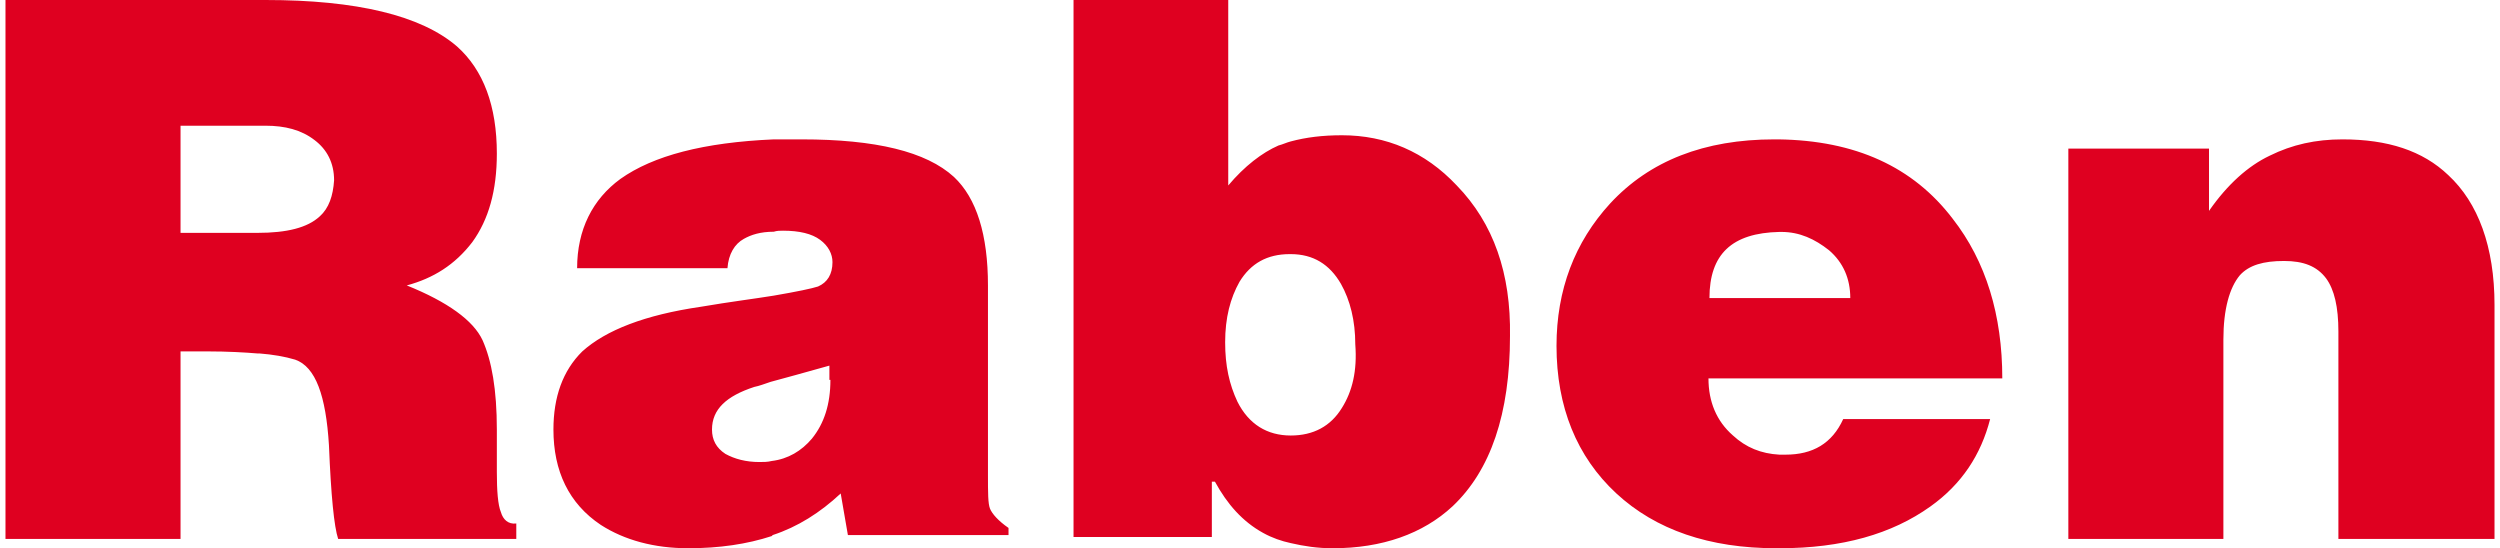<?xml version="1.0" encoding="UTF-8"?>
<svg xmlns="http://www.w3.org/2000/svg" xmlns:xlink="http://www.w3.org/1999/xlink" width="228px" height="50px" viewBox="0 0 227 50" version="1.1">
<g id="surface1">
<path style=" stroke:none;fill-rule:nonzero;fill:rgb(87.451%,0%,12.549%);fill-opacity:1;" d="M 45.184 46.711 C 44.906 46.051 44.812 44.734 44.812 43.043 L 44.812 39.191 C 44.812 35.523 44.344 32.895 43.504 31.016 C 42.664 29.227 40.332 27.535 36.598 26.031 C 39.023 25.375 40.984 24.152 42.57 22.086 C 44.066 20.02 44.812 17.387 44.812 14.004 C 44.812 9.68 43.598 6.391 41.172 4.23 C 37.902 1.41 32.023 0 23.715 0 L 0 0 L 0 49.152 L 15.965 49.152 L 15.965 32.047 L 18.391 32.047 C 20.258 32.047 21.848 32.141 22.965 32.234 L 23.152 32.234 C 24.367 32.328 25.488 32.52 26.422 32.801 C 28.289 33.457 29.223 36.09 29.5 40.602 C 29.688 45.207 29.969 48.023 30.34 49.152 L 46.586 49.152 L 46.586 47.742 C 45.84 47.836 45.371 47.367 45.184 46.711 M 28.66 19.734 C 27.539 20.77 25.672 21.238 22.965 21.238 L 15.965 21.238 L 15.965 11.465 L 23.715 11.465 C 25.488 11.465 26.98 11.84 28.195 12.781 C 29.316 13.629 29.969 14.848 29.969 16.445 C 29.875 17.855 29.5 18.984 28.66 19.734 M 89.789 46.391 C 89.602 45.93 89.602 44.91 89.602 43.34 L 89.602 26.035 C 89.602 21.41 88.566 18.078 86.5 16.137 C 83.965 13.82 79.363 12.711 72.605 12.711 L 70.07 12.711 C 63.684 12.988 59.082 14.191 56.078 16.32 C 53.543 18.172 52.133 20.945 52.133 24.461 L 65.844 24.461 C 65.938 23.168 66.5 22.242 67.344 21.781 C 68.004 21.41 68.848 21.133 70.07 21.133 C 70.352 21.039 70.633 21.039 70.914 21.039 C 72.414 21.039 73.543 21.316 74.293 21.871 C 75.047 22.426 75.422 23.168 75.422 23.906 C 75.422 25.02 74.953 25.758 74.105 26.129 C 73.543 26.312 72.227 26.59 70.07 26.961 C 68.379 27.238 66.125 27.516 63.402 27.98 C 58.332 28.719 54.762 30.105 52.602 32.051 C 50.82 33.809 49.973 36.215 49.973 39.176 C 49.973 42.969 51.383 45.93 54.293 47.871 C 56.453 49.262 59.176 50 62.273 50 C 65.09 50 67.629 49.629 69.879 48.891 L 69.973 48.797 C 72.227 48.059 74.293 46.762 76.172 45.004 L 76.828 48.797 L 91.477 48.797 L 91.477 48.148 C 90.539 47.5 89.977 46.855 89.789 46.391 M 75.234 34.641 C 75.234 36.859 74.668 38.621 73.543 40.008 C 72.605 41.117 71.383 41.859 69.879 42.043 C 69.504 42.137 69.129 42.137 68.754 42.137 C 67.531 42.137 66.5 41.859 65.656 41.395 C 64.809 40.84 64.434 40.102 64.434 39.176 C 64.434 37.324 65.75 36.121 68.285 35.289 C 68.754 35.195 69.223 35.012 69.785 34.824 C 71.102 34.457 72.887 33.992 75.141 33.344 L 75.141 34.641 Z M 132.355 16.914 C 129.457 13.832 125.906 12.336 121.887 12.336 C 120.113 12.336 118.617 12.523 117.215 12.898 C 116.844 12.992 116.469 13.176 116.094 13.27 C 114.602 13.926 113.012 15.141 111.516 16.914 L 111.516 0 L 97.406 0 L 97.406 48.973 L 110.02 48.973 L 110.02 43.926 L 110.301 43.926 C 111.422 45.98 112.824 47.57 114.691 48.598 C 115.535 49.066 116.375 49.348 117.215 49.531 C 118.43 49.812 119.645 50 121.047 50 C 125.531 50 129.27 48.691 131.98 46.168 C 135.438 42.898 137.211 37.758 137.211 30.652 C 137.305 24.953 135.719 20.375 132.355 16.914 M 121.887 37.195 C 120.859 38.879 119.273 39.719 117.215 39.719 C 115.066 39.719 113.387 38.691 112.355 36.637 C 111.609 35.047 111.234 33.363 111.234 31.215 C 111.234 28.973 111.703 27.195 112.543 25.699 C 113.57 24.02 115.066 23.176 117.121 23.176 L 117.215 23.176 C 119.273 23.176 120.766 24.113 121.793 25.887 C 122.637 27.383 123.102 29.254 123.102 31.402 C 123.289 33.832 122.824 35.699 121.887 37.195 M 162.336 41.465 L 161.781 41.465 C 160.117 41.375 158.73 40.816 157.531 39.703 C 156.051 38.406 155.312 36.645 155.312 34.508 L 182.109 34.508 C 182.109 28.758 180.629 23.844 177.582 19.945 C 173.977 15.215 168.711 12.805 161.688 12.711 L 161.316 12.711 C 154.941 12.711 149.953 14.66 146.348 18.555 C 143.113 22.082 141.453 26.441 141.453 31.543 C 141.453 37.105 143.301 41.652 146.902 44.992 C 150.508 48.332 155.402 50 161.504 50 L 161.781 50 C 167.508 50 172.035 48.703 175.547 46.195 C 178.414 44.156 180.168 41.465 181 38.219 L 167.602 38.219 C 166.586 40.445 164.828 41.465 162.336 41.465 M 161.781 21.152 L 161.965 21.152 C 163.629 21.152 165.016 21.801 166.309 22.824 C 167.602 23.934 168.246 25.418 168.246 27.184 L 155.402 27.184 C 155.402 23.191 157.438 21.246 161.781 21.152 M 188.039 13.551 L 200.961 13.551 L 200.961 19.234 C 202.648 16.812 204.523 15.137 206.488 14.203 C 208.551 13.18 210.703 12.711 213.137 12.711 C 217.258 12.711 220.445 13.738 222.785 15.973 C 225.5 18.488 227 22.496 227 27.809 L 227 49.152 L 212.762 49.152 L 212.762 30.234 C 212.762 27.996 212.391 26.41 211.641 25.387 C 210.797 24.27 209.578 23.801 207.801 23.801 C 205.926 23.801 204.613 24.176 203.773 25.105 C 202.836 26.227 202.273 28.184 202.273 30.98 L 202.273 49.152 L 188.133 49.152 L 188.133 13.551 Z M 188.039 13.551 "/>
</g>
</svg>
